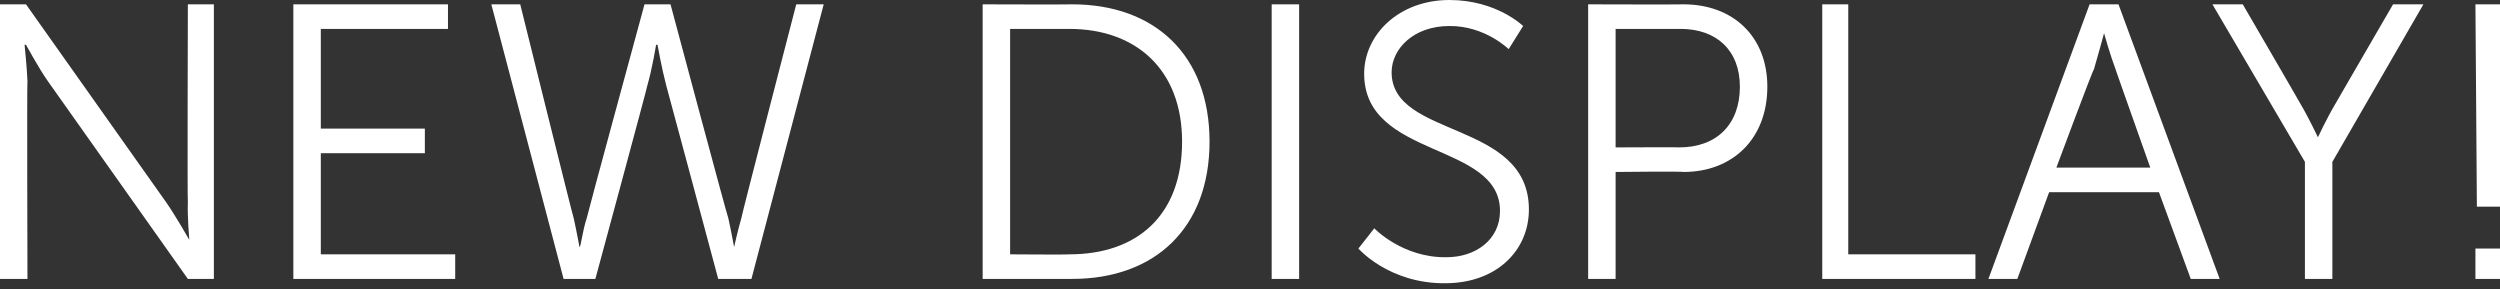 <?xml version="1.0" standalone="no"?><!DOCTYPE svg PUBLIC "-//W3C//DTD SVG 1.1//EN" "http://www.w3.org/Graphics/SVG/1.1/DTD/svg11.dtd"><svg xmlns="http://www.w3.org/2000/svg" version="1.1" style="left: 10.99% !important; width: 52.53% !important;top: 22.36% !important; height49.07% !important;" width="173px" height="20px" viewBox="0 0 173 20"><rect x="0" y="0" width="173" height="20" fill="#333333" stroke="none"/>  <desc>NEW DISPLAY!</desc>  <defs/>  <g id="Polygon43225">    <path d="M 0 0.3 L 1.8 0.3 C 1.8 0.3 11.5 13.99 11.5 14 C 12.15 14.93 13.1 16.6 13.1 16.6 L 13.1 16.6 C 13.1 16.6 12.96 14.99 13 14 C 12.96 13.99 13 0.3 13 0.3 L 14.8 0.3 L 14.8 19.3 L 13 19.3 C 13 19.3 3.32 5.64 3.3 5.6 C 2.67 4.7 1.8 3.1 1.8 3.1 L 1.7 3.1 C 1.7 3.1 1.86 4.64 1.9 5.6 C 1.86 5.64 1.9 19.3 1.9 19.3 L 0 19.3 L 0 0.3 Z M 20.3 0.3 L 31 0.3 L 31 2 L 22.2 2 L 22.2 8.9 L 29.4 8.9 L 29.4 10.6 L 22.2 10.6 L 22.2 17.6 L 31.5 17.6 L 31.5 19.3 L 20.3 19.3 L 20.3 0.3 Z M 45.4 3.1 C 45.4 3.1 45.14 4.73 44.8 5.9 C 44.82 5.94 41.2 19.3 41.2 19.3 L 39 19.3 L 34 0.3 L 36 0.3 C 36 0.3 39.66 15.07 39.7 15.1 C 39.91 16.04 40.1 17.1 40.1 17.1 C 40.1 17.1 40.15 17.09 40.1 17.1 C 40.2 17.1 40.3 16 40.6 15.1 C 40.58 15.07 44.6 0.3 44.6 0.3 L 46.4 0.3 C 46.4 0.3 50.35 15.07 50.4 15.1 C 50.6 16 50.8 17.1 50.8 17.1 C 50.79 17.09 50.8 17.1 50.8 17.1 C 50.8 17.1 51.03 16.04 51.3 15.1 C 51.27 15.07 55.1 0.3 55.1 0.3 L 57 0.3 L 52 19.3 L 49.7 19.3 C 49.7 19.3 46.12 5.94 46.1 5.9 C 45.79 4.73 45.5 3.1 45.5 3.1 L 45.4 3.1 Z M 68 0.3 C 68 0.3 74.17 0.32 74.2 0.3 C 79.9 0.3 83.7 3.8 83.7 9.8 C 83.7 15.8 79.9 19.3 74.2 19.3 C 74.17 19.31 68 19.3 68 19.3 L 68 0.3 Z M 74 17.6 C 78.7 17.6 81.8 14.9 81.8 9.8 C 81.8 4.8 78.6 2 74 2 C 73.98 2 69.9 2 69.9 2 L 69.9 17.6 C 69.9 17.6 73.98 17.63 74 17.6 Z M 88 0.3 L 89.9 0.3 L 89.9 19.3 L 88 19.3 L 88 0.3 Z M 95.1 15.8 C 95.1 15.8 97.06 17.85 100.1 17.8 C 102.1 17.8 103.8 16.6 103.8 14.6 C 103.8 9.8 94.4 11 94.4 5.1 C 94.4 2.4 96.8 0 100.3 0 C 103.57 0 105.4 1.8 105.4 1.8 L 104.4 3.4 C 104.4 3.4 102.76 1.78 100.3 1.8 C 97.8 1.8 96.3 3.4 96.3 5 C 96.3 9.6 105.8 8.3 105.8 14.5 C 105.8 17.3 103.6 19.6 100 19.6 C 96.12 19.63 94 17.2 94 17.2 L 95.1 15.8 Z M 109.9 0.3 C 109.9 0.3 116.48 0.32 116.5 0.3 C 119.9 0.3 122.3 2.5 122.3 6 C 122.3 9.6 119.9 11.9 116.5 11.9 C 116.48 11.85 111.8 11.9 111.8 11.9 L 111.8 19.3 L 109.9 19.3 L 109.9 0.3 Z M 116.2 10.2 C 118.8 10.2 120.4 8.6 120.4 6 C 120.4 3.5 118.8 2 116.3 2 C 116.26 2 111.8 2 111.8 2 L 111.8 10.2 C 111.8 10.2 116.23 10.18 116.2 10.2 Z M 126.1 0.3 L 127.9 0.3 L 127.9 17.6 L 136.7 17.6 L 136.7 19.3 L 126.1 19.3 L 126.1 0.3 Z M 149.4 13.3 L 141.8 13.3 L 139.6 19.3 L 137.6 19.3 L 144.6 0.3 L 146.6 0.3 L 153.6 19.3 L 151.6 19.3 L 149.4 13.3 Z M 145.6 2.3 C 145.6 2.3 145.18 3.86 144.9 4.8 C 144.85 4.75 142.3 11.6 142.3 11.6 L 148.8 11.6 C 148.8 11.6 146.37 4.75 146.4 4.8 C 146.04 3.86 145.6 2.3 145.6 2.3 L 145.6 2.3 Z M 159.5 11.2 L 153.1 0.3 L 155.2 0.3 C 155.2 0.3 159.22 7.21 159.2 7.2 C 159.78 8.18 160.4 9.5 160.4 9.5 L 160.4 9.5 C 160.4 9.5 161 8.21 161.6 7.2 C 161.59 7.21 165.6 0.3 165.6 0.3 L 167.7 0.3 L 161.4 11.2 L 161.4 19.3 L 159.5 19.3 L 159.5 11.2 Z M 171.3 0.3 L 173.2 0.3 L 173.1 14.3 L 171.4 14.3 L 171.3 0.3 Z M 171.3 17.2 L 173.4 17.2 L 173.4 19.3 L 171.3 19.3 L 171.3 17.2 Z " stroke="none" fill="#fff"/>  </g></svg>